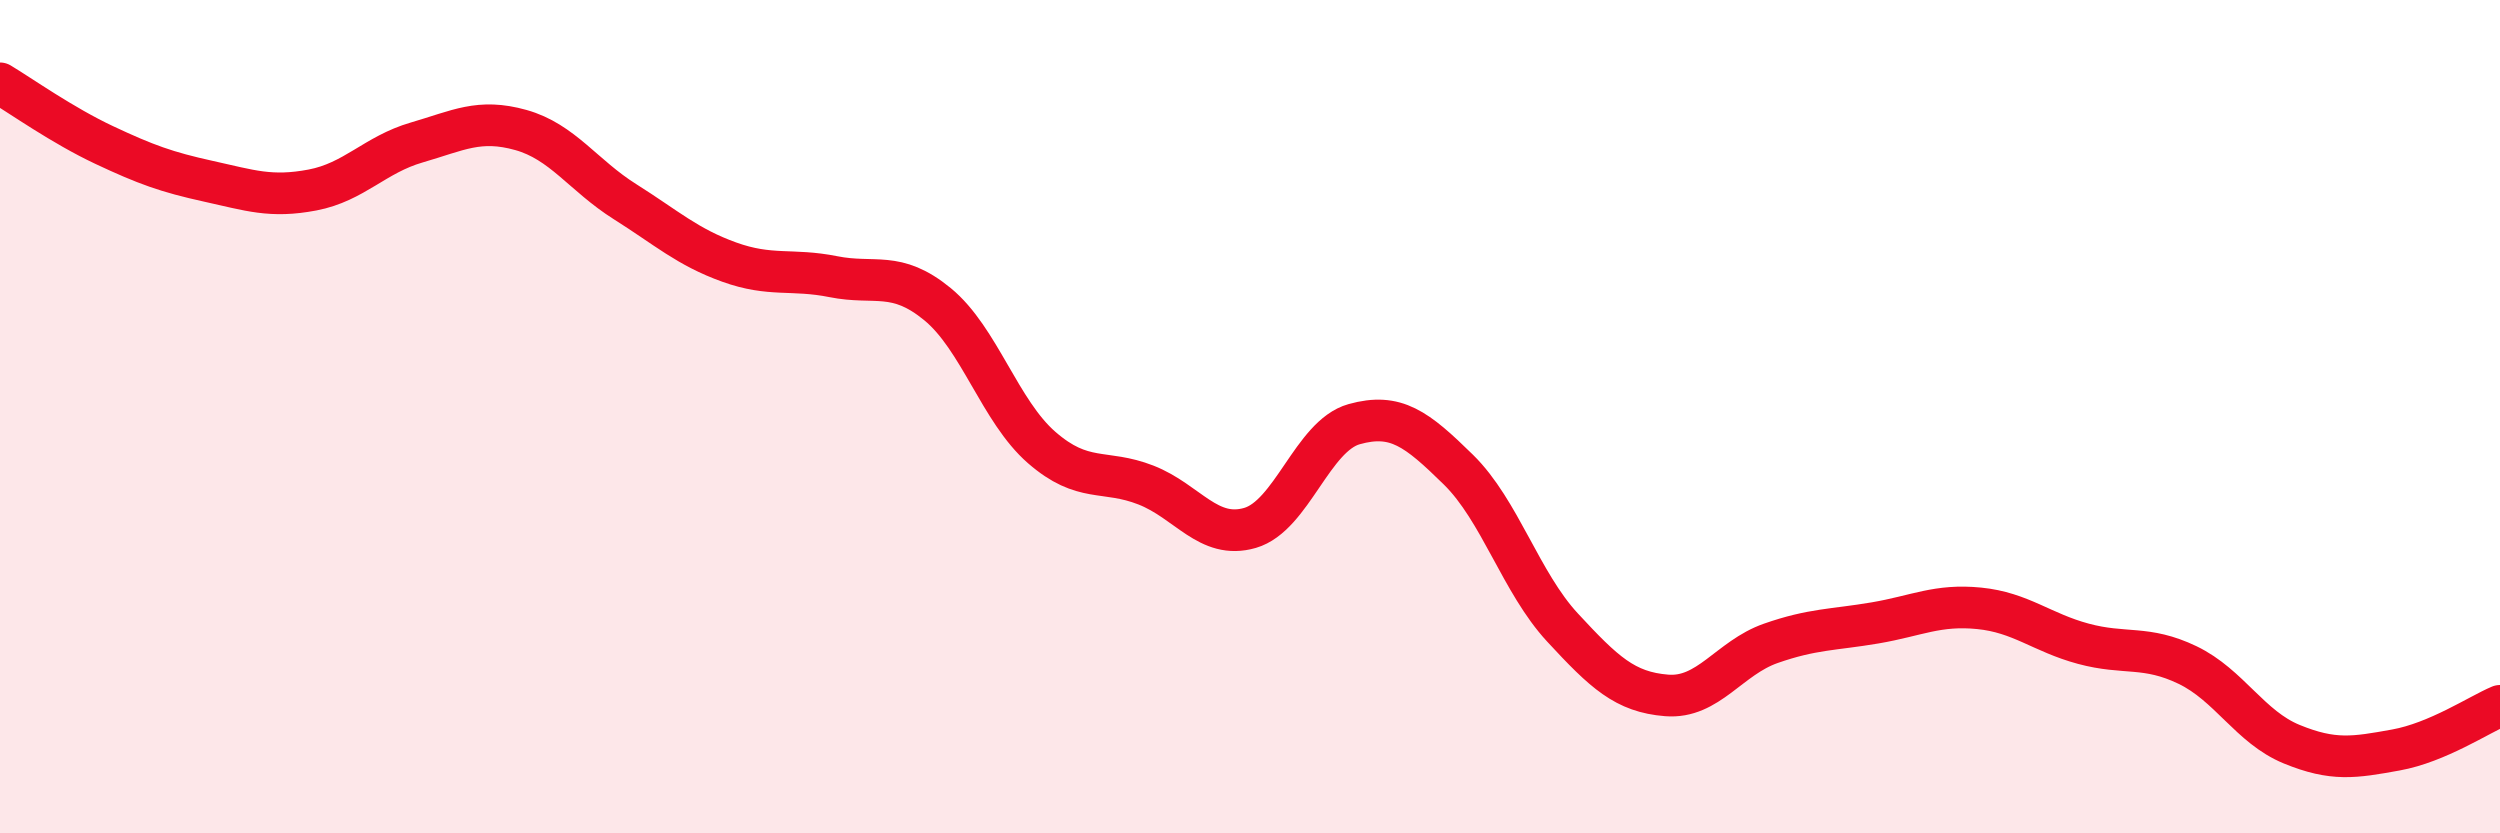 
    <svg width="60" height="20" viewBox="0 0 60 20" xmlns="http://www.w3.org/2000/svg">
      <path
        d="M 0,2 C 0.5,2.3 1.5,3.01 2.5,3.48 C 3.5,3.95 4,4.13 5,4.35 C 6,4.57 6.5,4.75 7.5,4.56 C 8.5,4.37 9,3.71 10,3.42 C 11,3.13 11.5,2.84 12.5,3.12 C 13.5,3.4 14,4.21 15,4.84 C 16,5.47 16.5,5.93 17.5,6.29 C 18.5,6.65 19,6.44 20,6.64 C 21,6.84 21.5,6.48 22.5,7.3 C 23.5,8.12 24,9.87 25,10.74 C 26,11.61 26.5,11.25 27.5,11.64 C 28.5,12.03 29,12.96 30,12.67 C 31,12.38 31.5,10.46 32.5,10.18 C 33.5,9.9 34,10.29 35,11.27 C 36,12.25 36.5,13.98 37.5,15.06 C 38.5,16.14 39,16.61 40,16.69 C 41,16.77 41.5,15.79 42.5,15.44 C 43.5,15.09 44,15.12 45,14.95 C 46,14.78 46.5,14.5 47.5,14.6 C 48.5,14.7 49,15.18 50,15.45 C 51,15.72 51.5,15.48 52.5,15.96 C 53.5,16.44 54,17.45 55,17.86 C 56,18.27 56.5,18.18 57.5,18 C 58.5,17.82 59.5,17.15 60,16.94L60 20L0 20Z"
        fill="#EB0A25"
        opacity="0.1"
        stroke-linecap="round"
        stroke-linejoin="round"
      />
      <path
        d="M 0,2 C 0.5,2.3 1.5,3.01 2.5,3.48 C 3.5,3.95 4,4.13 5,4.35 C 6,4.57 6.5,4.75 7.5,4.56 C 8.5,4.37 9,3.71 10,3.42 C 11,3.13 11.5,2.84 12.5,3.12 C 13.5,3.4 14,4.21 15,4.84 C 16,5.47 16.5,5.93 17.5,6.29 C 18.5,6.65 19,6.44 20,6.64 C 21,6.84 21.5,6.48 22.5,7.3 C 23.5,8.12 24,9.87 25,10.74 C 26,11.61 26.5,11.25 27.5,11.64 C 28.5,12.03 29,12.96 30,12.67 C 31,12.38 31.5,10.46 32.5,10.18 C 33.5,9.9 34,10.29 35,11.27 C 36,12.25 36.5,13.98 37.5,15.06 C 38.5,16.14 39,16.61 40,16.69 C 41,16.77 41.5,15.79 42.5,15.44 C 43.5,15.09 44,15.12 45,14.95 C 46,14.78 46.5,14.5 47.5,14.6 C 48.5,14.7 49,15.18 50,15.45 C 51,15.72 51.5,15.48 52.5,15.96 C 53.5,16.44 54,17.45 55,17.86 C 56,18.27 56.5,18.18 57.5,18 C 58.5,17.82 59.5,17.15 60,16.94"
        stroke="#EB0A25"
        stroke-width="1"
        fill="none"
        stroke-linecap="round"
        stroke-linejoin="round"
      />
    </svg>
  
